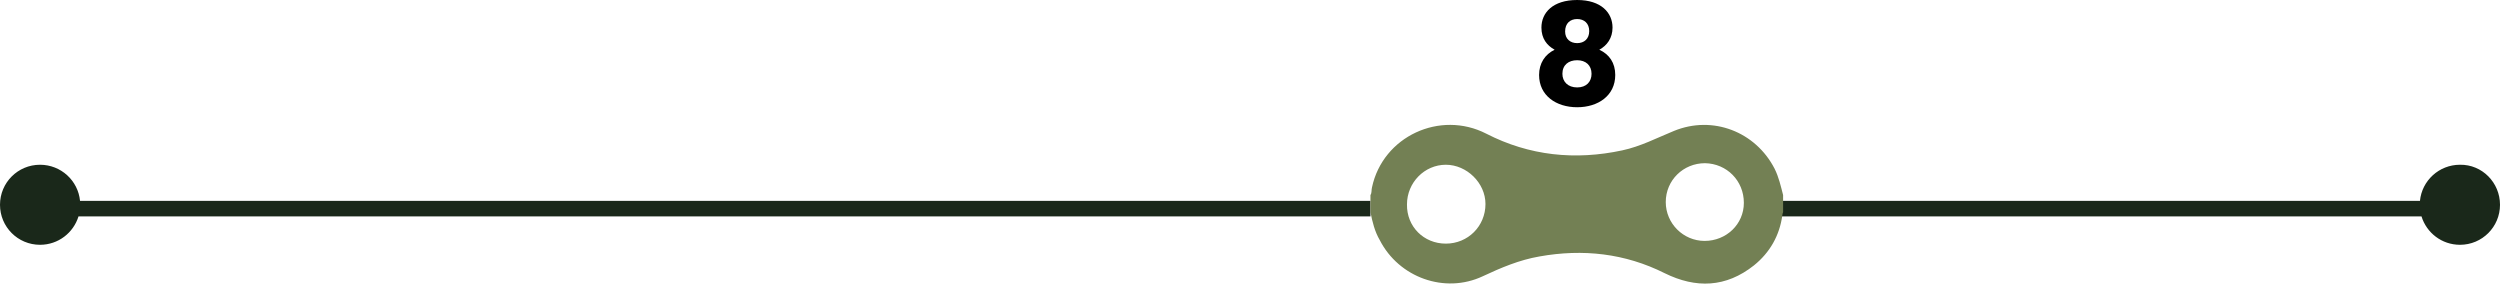 <?xml version="1.0" encoding="utf-8"?>
<!-- Generator: Adobe Illustrator 26.5.0, SVG Export Plug-In . SVG Version: 6.00 Build 0)  -->
<svg version="1.1" id="Capa_2_00000134245257387507159680000017387516404023021710_"
	 xmlns="http://www.w3.org/2000/svg" xmlns:xlink="http://www.w3.org/1999/xlink" x="0px" y="0px" viewBox="0 0 643.4 73"
	 style="enable-background:new 0 0 643.4 73;" xml:space="preserve">
<style type="text/css">
	.st0{fill:#1A281A;}
	.st1{fill:#738054;}
</style>
<g id="Capa_1-2">
	<path class="st0" d="M352.7,51.7H20.6c-0.5-5.2-4.9-9.3-10.3-9.3C4.6,42.4,0,47,0,52.7S4.6,63,10.3,63c4.7,0,8.6-3.1,9.9-7.3h332.5
		V51.7L352.7,51.7z"/>
	<path class="st0" d="M633.1,42.4c-5.4,0-9.8,4.1-10.3,9.3H451.4v4h171.8c1.3,4.2,5.2,7.3,9.9,7.3c5.7,0,10.3-4.6,10.3-10.3
		S638.8,42.3,633.1,42.4L633.1,42.4z"/>
	<g id="Ya3iS6">
		<path class="st1" d="M352.7,54.6v-4.4c0.4-0.6,0.2-1.3,0.4-2c2.8-13.1,17.5-19.9,29.4-13.8c11.1,5.7,22.9,6.9,35,4.3
			c4.7-1,8.9-3.2,13.3-5c10-4.1,21,0.2,25.9,9.7c1.1,2.2,1.6,4.5,2.2,6.8v4.4c-0.1,0.3-0.2,0.5-0.2,0.8c-0.7,5.2-3.2,9.6-7.3,12.9
			c-7.2,5.7-14.9,6-23,2c-10.2-5.1-21-6.3-32.2-4.3c-5.2,0.9-9.9,2.9-14.6,5.1c-9.8,4.6-21.6,0.3-26.5-9.3
			C353.8,59.6,353.2,57.1,352.7,54.6L352.7,54.6z M372.1,62.7c5.7,0,10.2-4.5,10.2-10.2c0-5.4-4.8-10.1-10.2-10.1
			c-5.5,0-10,4.6-10,10.2C362,58.3,366.4,62.7,372.1,62.7z M438.8,42c-5.6,0-10.1,4.4-10.1,10c0,5.5,4.5,10,10,10
			c5.6,0,10.1-4.3,10.1-9.8C448.8,46.5,444.4,42.1,438.8,42L438.8,42z"/>
	</g>
</g>
<g>
	<path d="M396.7,7.1c0-3.8,2.9-7.1,9.2-7.1c6.2,0,9.1,3.3,9.1,7.1c0,2.7-1.4,4.6-3.4,5.7c2.6,1.2,4.1,3.4,4.1,6.5
		c0,5.3-4.4,8.3-9.8,8.3c-5.4,0-9.8-3-9.8-8.3c0-3,1.5-5.3,4-6.5C398.1,11.7,396.7,9.9,396.7,7.1z M402.1,19c0,2,1.4,3.5,3.8,3.5
		c2.4,0,3.7-1.5,3.7-3.5c0-2.2-1.5-3.5-3.7-3.5C403.7,15.5,402.1,16.7,402.1,19z M409,8c0-2-1.3-3.1-3.1-3.1c-1.8,0-3.1,1.1-3.1,3.2
		c0,1.9,1.3,3,3.1,3S409,10,409,8z"/>
</g>
</svg>
